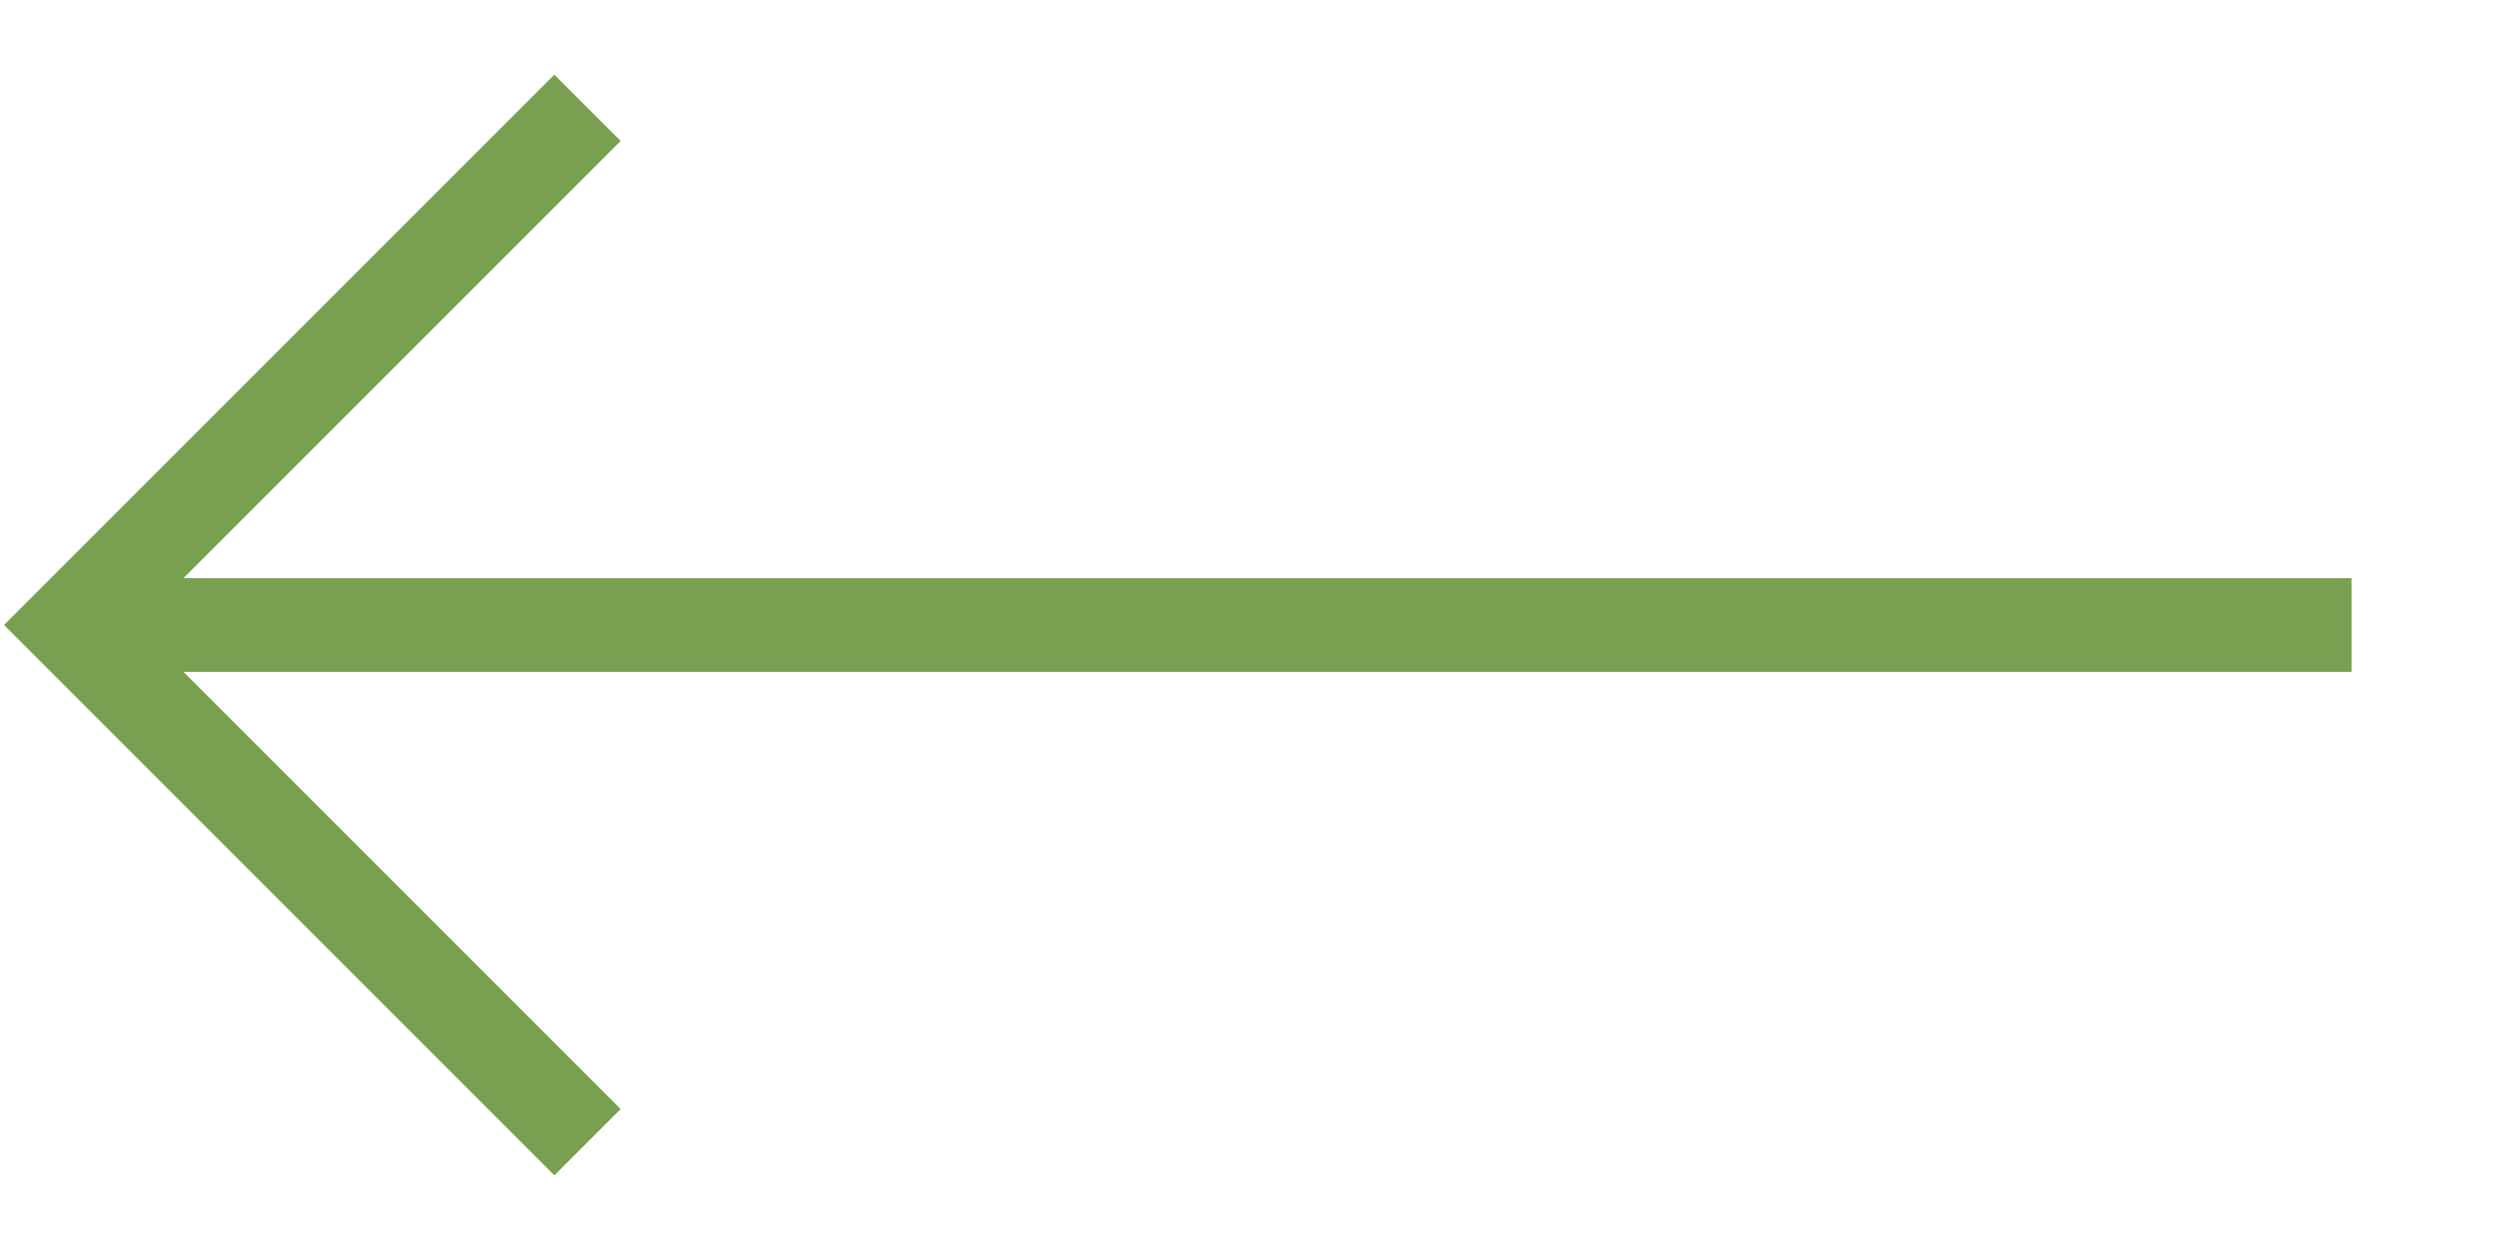 <svg id="レイヤー_1" data-name="レイヤー 1" xmlns="http://www.w3.org/2000/svg" viewBox="0 0 16 8"><defs><style>.cls-1{fill:none;stroke:#78a050;stroke-width:0.6px;}</style></defs><title>アートボード 1</title><polyline class="cls-1" points="3.76 7.31 0.45 4 3.76 0.69"/><line class="cls-1" x1="15.05" y1="4" x2="0.45" y2="4"/></svg>